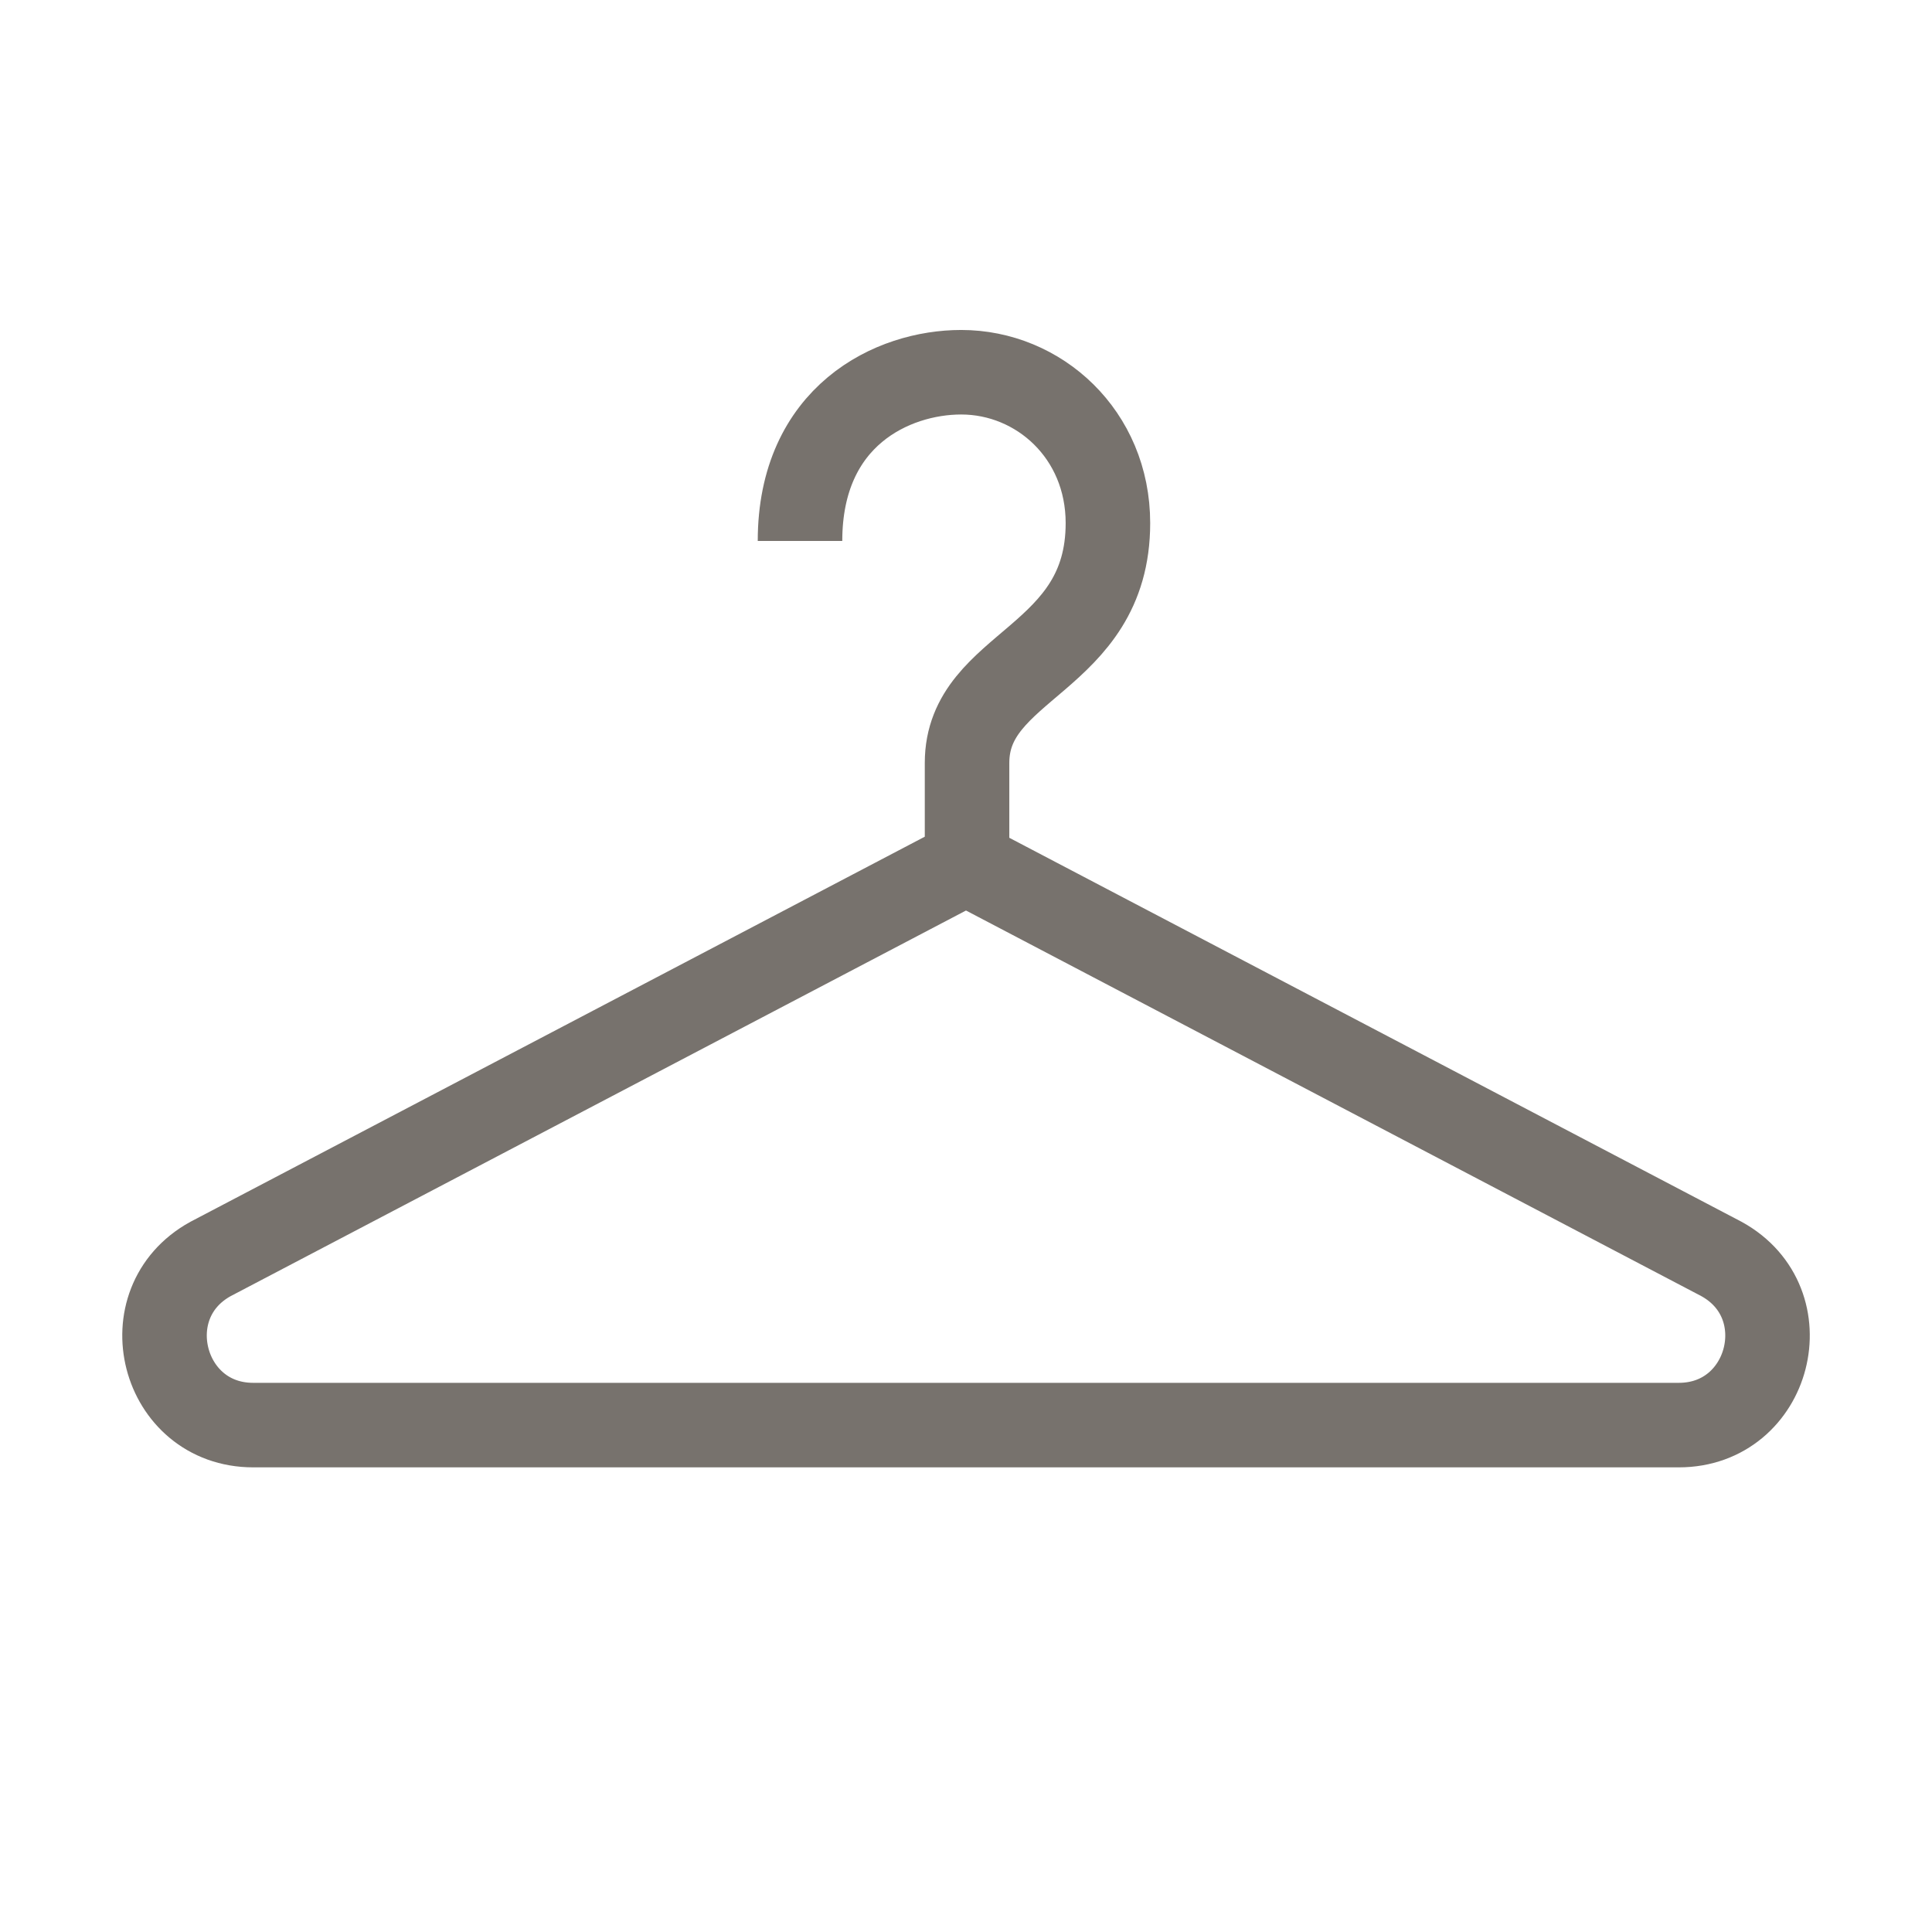 <svg xmlns="http://www.w3.org/2000/svg" viewBox="0 0 24 24">
<path stroke-width="1.05" stroke-miterlimit="6.667" stroke="#77726D" fill="none" d="M12 17.703h8.855c1.137 0 1.527-1.514.531-2.063L12 10.718 2.614 15.64c-.995.549-.605 2.063.531 2.063H12zM12.013 10.718V9.477c0-1.232 1.75-1.265 1.75-2.979 0-1.102-.857-1.874-1.823-1.874-.851 0-2.002.54-2.002 2.096"></path>
</svg>
